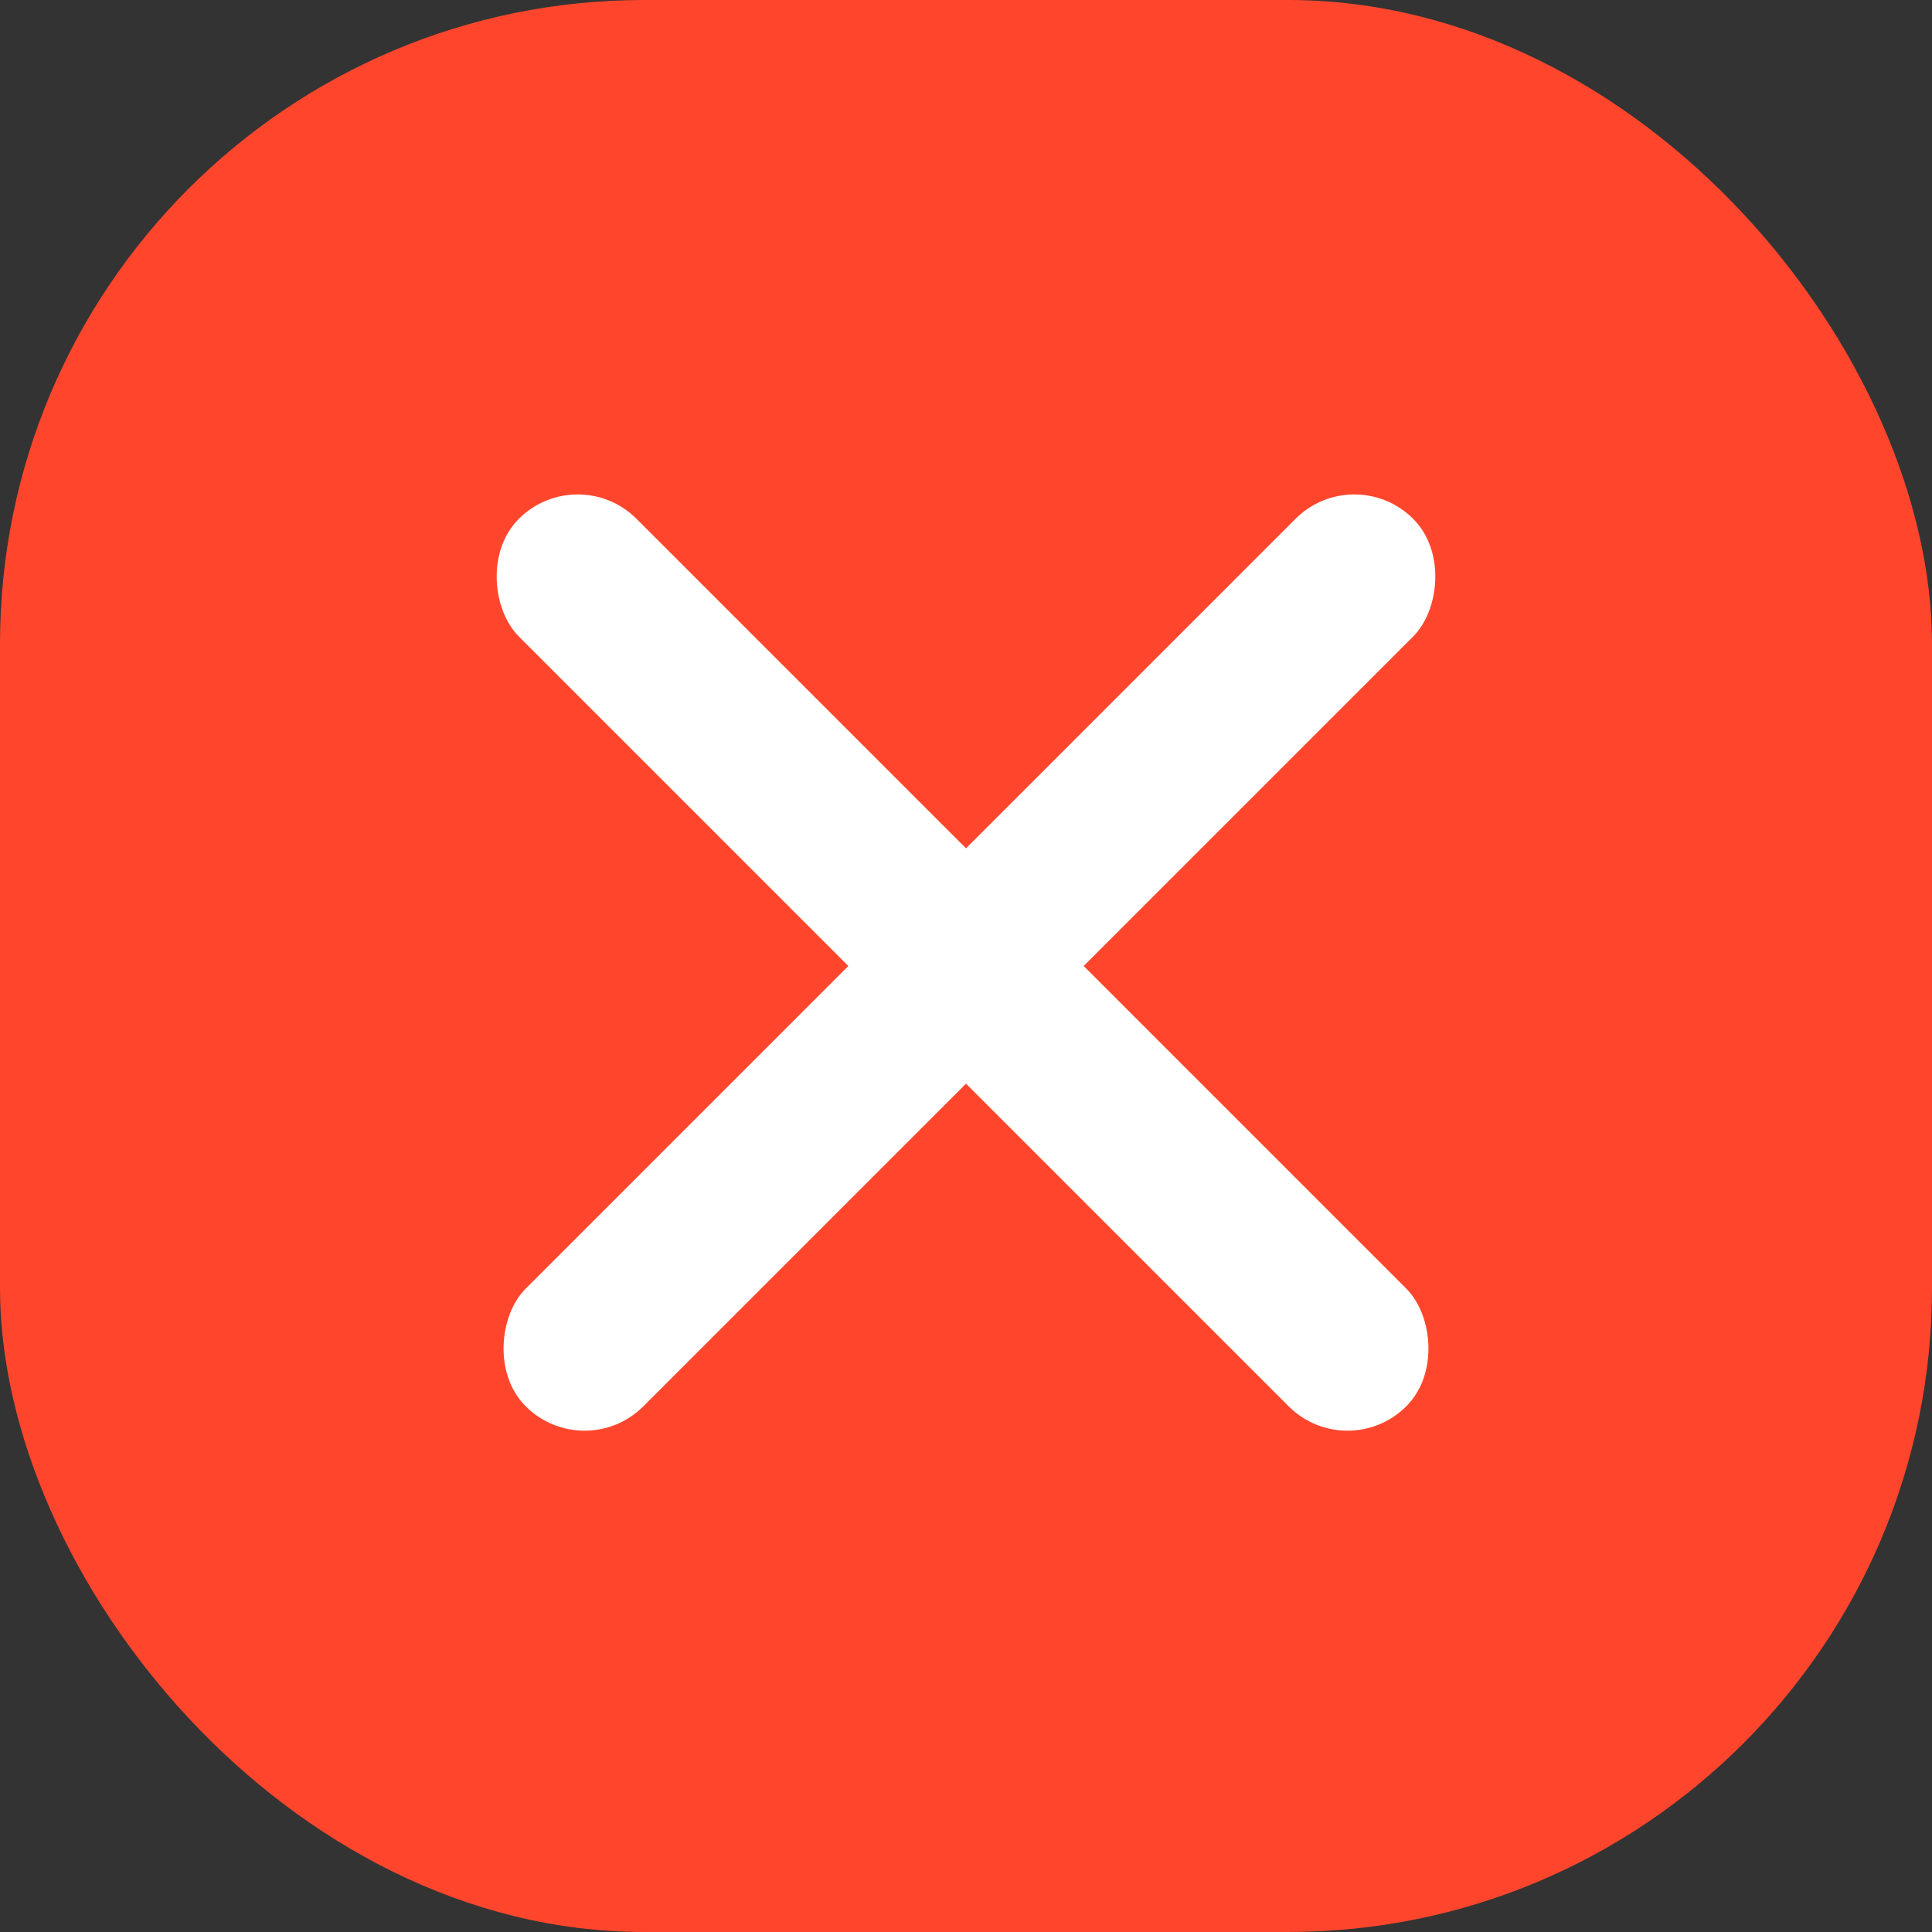<svg width="21" height="21" viewBox="0 0 21 21" fill="none" xmlns="http://www.w3.org/2000/svg">
<rect x="0" y="0" width="21" height="21" fill="#333333" stroke="none"/>
<rect width="21" height="21" rx="7" fill="#FF462D"/>
<rect width="1.809" height="13.644" rx="0.904" transform="matrix(0.707 0.707 -0.707 0.707 14.721 5)" fill="white"/>
<rect width="1.809" height="13.644" rx="0.904" transform="matrix(-0.707 0.707 0.707 0.707 6.279 5)" fill="white"/>
</svg>
